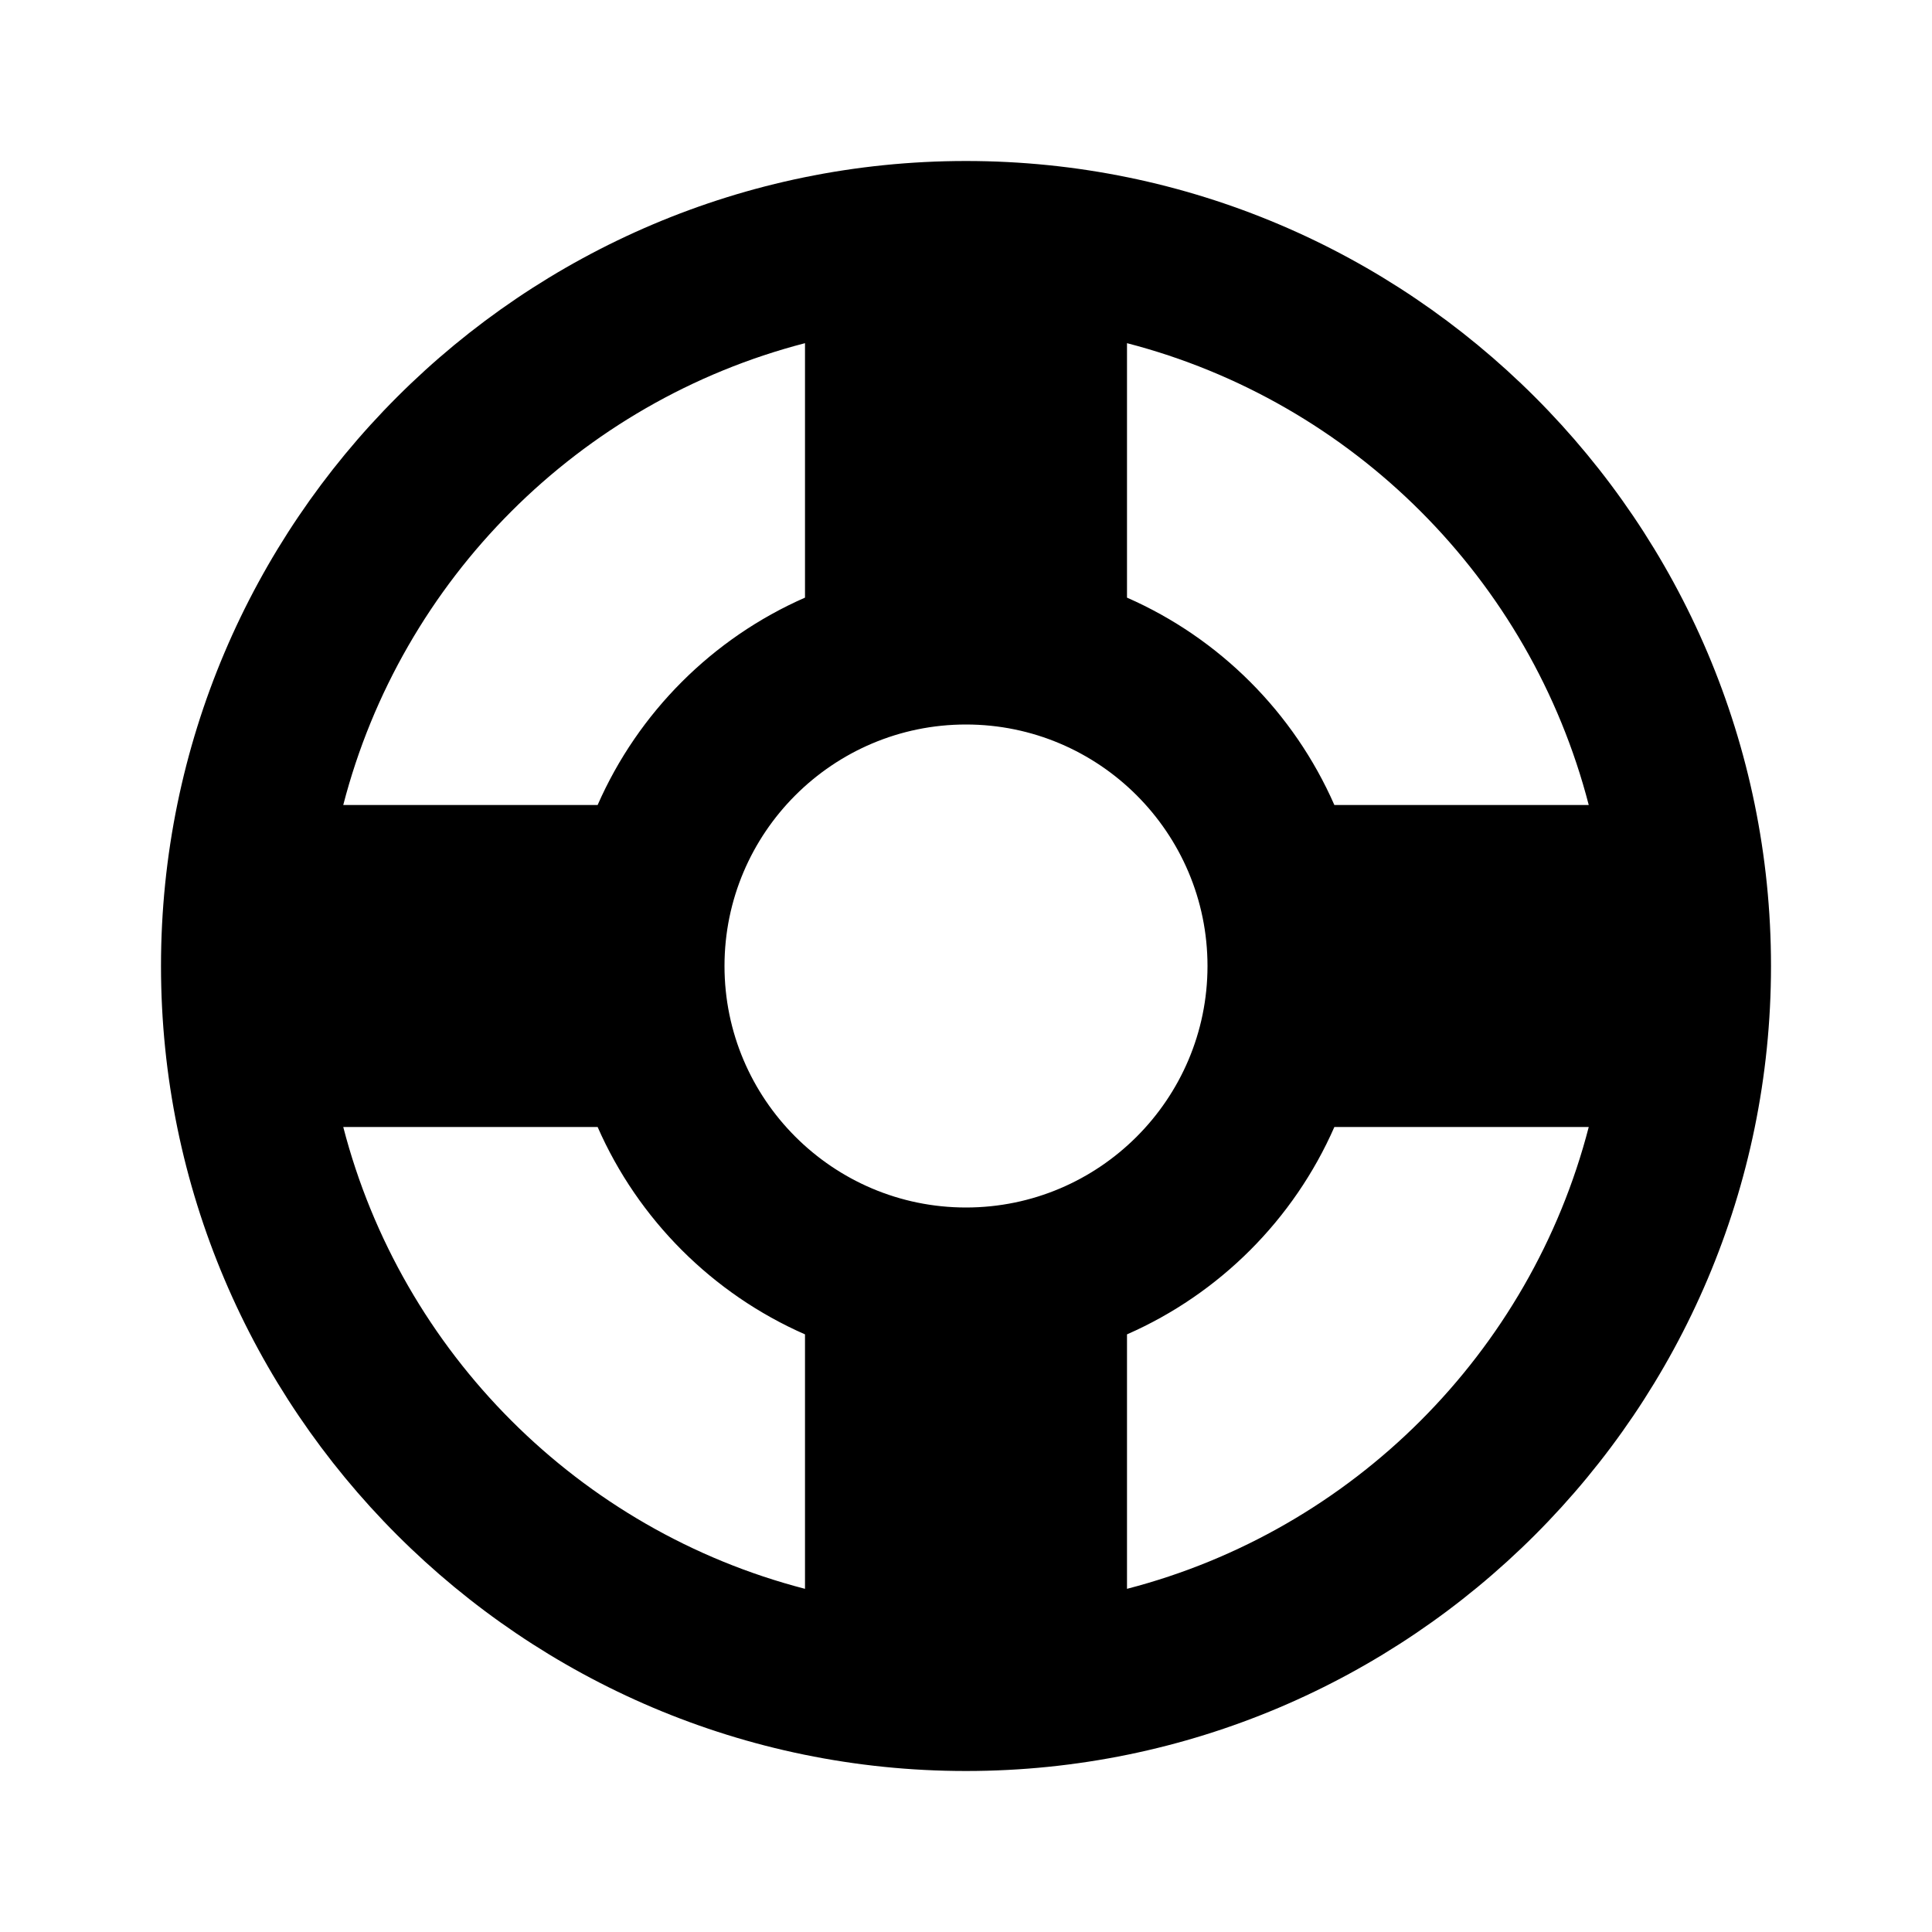 <svg xmlns="http://www.w3.org/2000/svg" width="24" height="24" viewBox="0 0 24 24"><path d="M12,2C6.486,2,2,6.486,2,12s4.486,10,10,10s10-4.486,10-10S17.514,2,12,2z M19.736,10h-3.16 C16.072,8.851,15.149,7.928,14,7.424V4.263C16.804,4.989,19.011,7.196,19.736,10z M12,15c-1.654,0-3-1.346-3-3s1.346-3,3-3 s3,1.346,3,3S13.654,15,12,15z M10,4.263v3.161C8.851,7.928,7.928,8.851,7.424,10h-3.16C4.989,7.196,7.196,4.989,10,4.263z M4.264,14h3.16c0.504,1.149,1.427,2.072,2.576,2.576v3.161C7.196,19.011,4.989,16.804,4.264,14z M14,19.737v-3.161 c1.149-0.504,2.072-1.427,2.576-2.576h3.16C19.011,16.804,16.804,19.011,14,19.737z"/></svg>